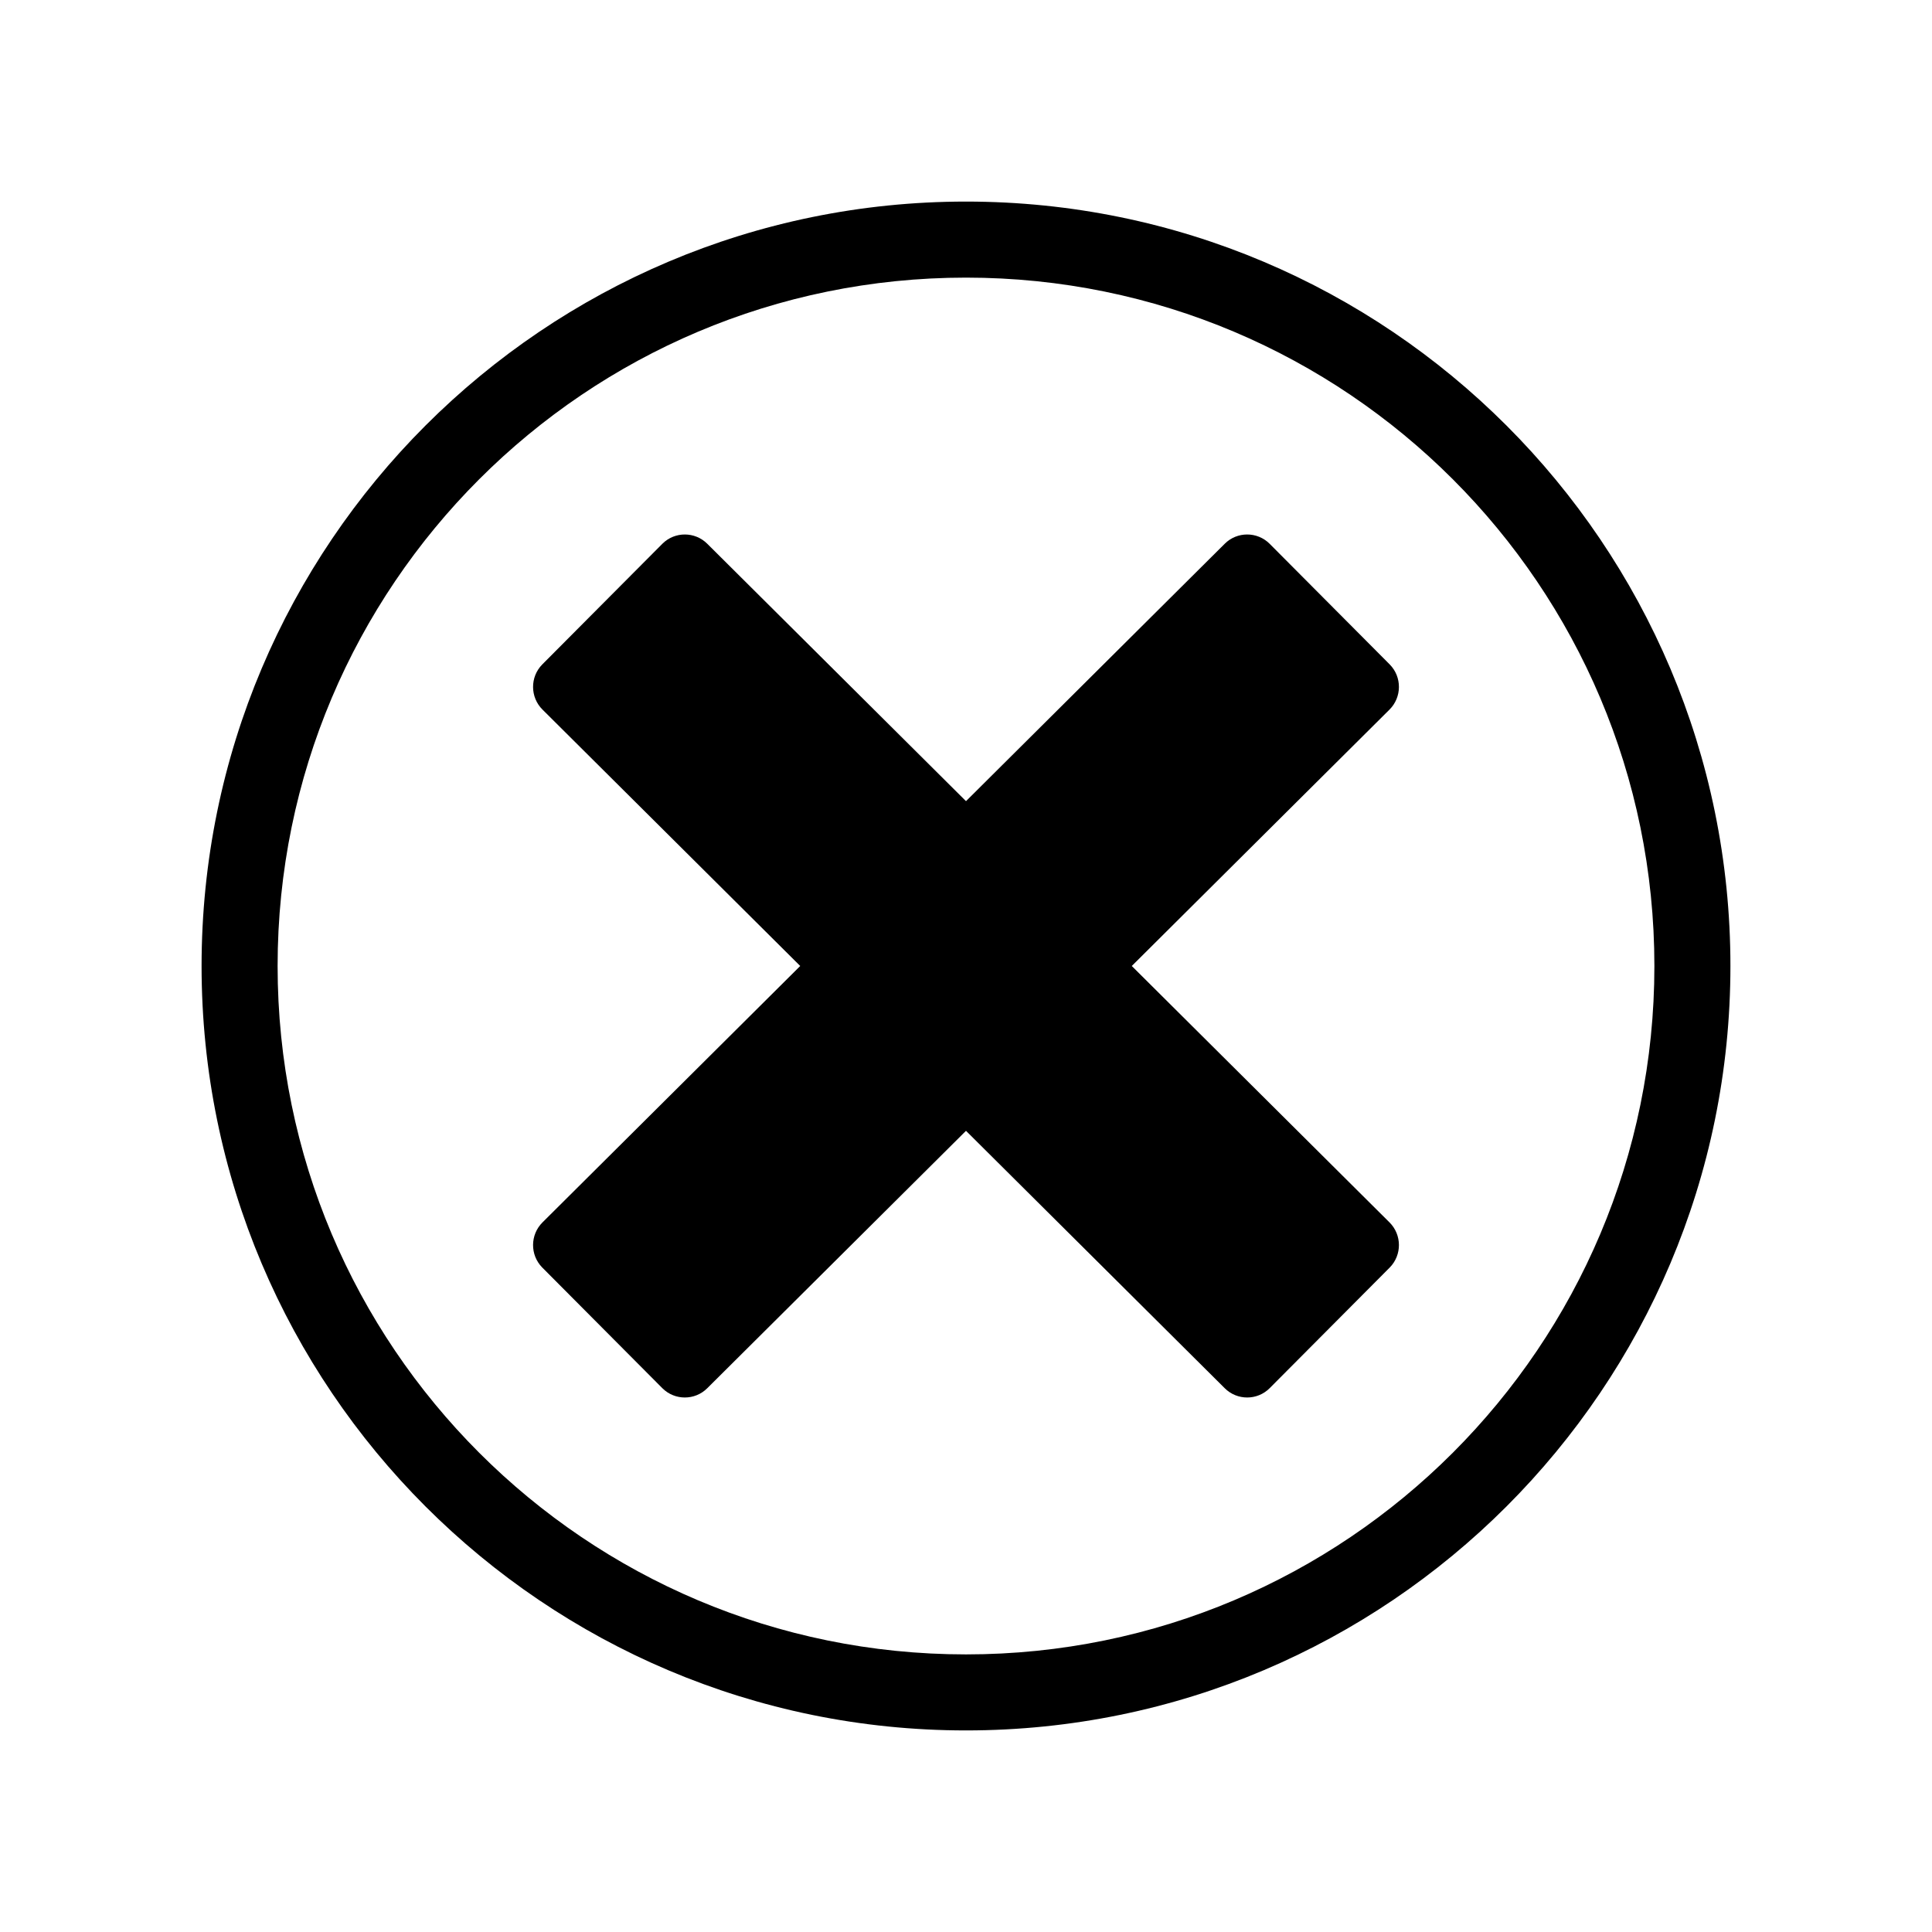 <?xml version="1.0" encoding="UTF-8"?>
<!-- Uploaded to: ICON Repo, www.svgrepo.com, Generator: ICON Repo Mixer Tools -->
<svg fill="#000000" width="800px" height="800px" version="1.1" viewBox="144 144 512 512" xmlns="http://www.w3.org/2000/svg">
 <g>
  <path d="m480.46 288.1 31.84 31.992c3.273 3.324 3.223 8.664-0.051 11.941l-68.316 67.965 68.316 67.965c3.273 3.273 3.324 8.613 0.051 11.941l-31.84 31.992c-3.273 3.273-8.613 3.273-11.891 0l-68.57-68.215-68.57 68.215c-3.273 3.273-8.613 3.273-11.891 0l-31.84-31.992c-3.273-3.324-3.223-8.664 0.051-11.941l68.316-67.965-68.316-67.965c-3.273-3.273-3.324-8.613-0.051-11.941l31.84-31.992c3.273-3.273 8.613-3.273 11.891 0l68.57 68.215 68.57-68.215c3.273-3.273 8.613-3.273 11.891 0z" fill-rule="evenodd"/>
  <path d="m400 197.42c111.85 0 202.58 90.734 202.58 202.58s-90.734 202.58-202.58 202.58-202.58-90.734-202.58-202.58 90.734-202.58 202.58-202.58zm0 20.152c-100.76 0-182.43 81.668-182.43 182.43s81.668 182.43 182.43 182.43 182.43-81.668 182.43-182.43-81.668-182.43-182.43-182.43z"/>
 </g>
</svg>